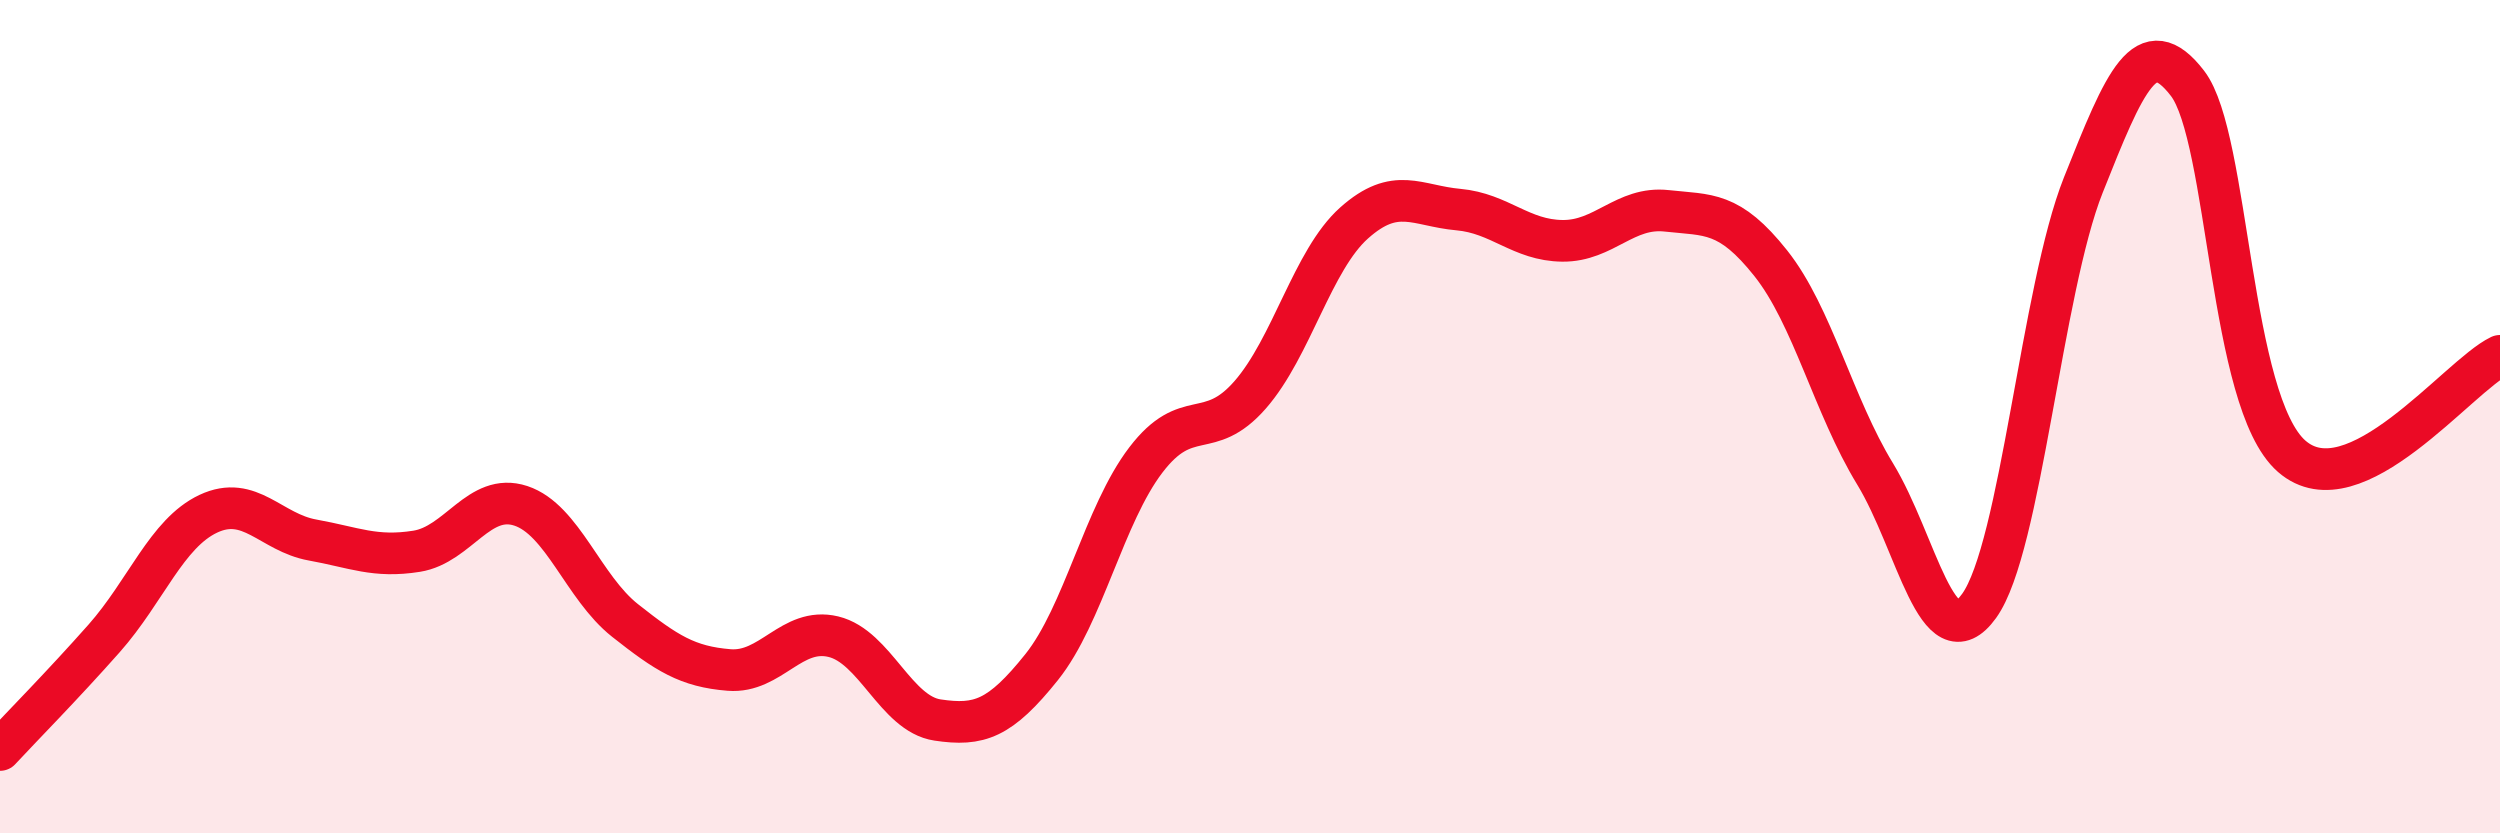
    <svg width="60" height="20" viewBox="0 0 60 20" xmlns="http://www.w3.org/2000/svg">
      <path
        d="M 0,18 C 0.5,17.46 1.5,16.45 2.5,15.32 C 3.5,14.19 4,12.8 5,12.33 C 6,11.86 6.5,12.78 7.5,12.96 C 8.5,13.14 9,13.39 10,13.23 C 11,13.07 11.5,11.81 12.5,12.14 C 13.5,12.47 14,14.1 15,14.89 C 16,15.68 16.5,16 17.5,16.08 C 18.5,16.16 19,15.04 20,15.28 C 21,15.52 21.5,17.13 22.5,17.28 C 23.5,17.43 24,17.26 25,16.01 C 26,14.76 26.5,12.35 27.5,11.04 C 28.5,9.73 29,10.62 30,9.48 C 31,8.34 31.5,6.24 32.5,5.35 C 33.5,4.46 34,4.94 35,5.03 C 36,5.12 36.5,5.77 37.5,5.78 C 38.5,5.79 39,4.95 40,5.06 C 41,5.17 41.5,5.06 42.5,6.32 C 43.5,7.58 44,9.73 45,11.37 C 46,13.01 46.5,15.93 47.5,14.54 C 48.5,13.15 49,6.95 50,4.44 C 51,1.93 51.5,0.7 52.5,2 C 53.5,3.3 53.5,9.64 55,10.95 C 56.5,12.26 59,9.02 60,8.54L60 20L0 20Z"
        fill="#EB0A25"
        opacity="0.1"
        stroke-linecap="round"
        stroke-linejoin="round"
      />
      <path
        d="M 0,18 C 0.5,17.46 1.5,16.45 2.5,15.32 C 3.5,14.19 4,12.8 5,12.33 C 6,11.86 6.5,12.78 7.5,12.96 C 8.5,13.14 9,13.39 10,13.23 C 11,13.07 11.5,11.81 12.5,12.14 C 13.5,12.47 14,14.1 15,14.89 C 16,15.68 16.5,16 17.5,16.08 C 18.5,16.16 19,15.04 20,15.28 C 21,15.52 21.5,17.13 22.5,17.28 C 23.5,17.43 24,17.26 25,16.01 C 26,14.76 26.5,12.35 27.5,11.04 C 28.5,9.73 29,10.62 30,9.48 C 31,8.34 31.5,6.24 32.5,5.35 C 33.5,4.46 34,4.94 35,5.03 C 36,5.12 36.5,5.77 37.5,5.78 C 38.5,5.79 39,4.95 40,5.06 C 41,5.17 41.5,5.06 42.5,6.32 C 43.5,7.58 44,9.73 45,11.37 C 46,13.01 46.5,15.93 47.5,14.54 C 48.5,13.15 49,6.95 50,4.44 C 51,1.93 51.5,0.7 52.5,2 C 53.5,3.3 53.5,9.64 55,10.95 C 56.5,12.26 59,9.02 60,8.54"
        stroke="#EB0A25"
        stroke-width="1"
        fill="none"
        stroke-linecap="round"
        stroke-linejoin="round"
      />
    </svg>
  